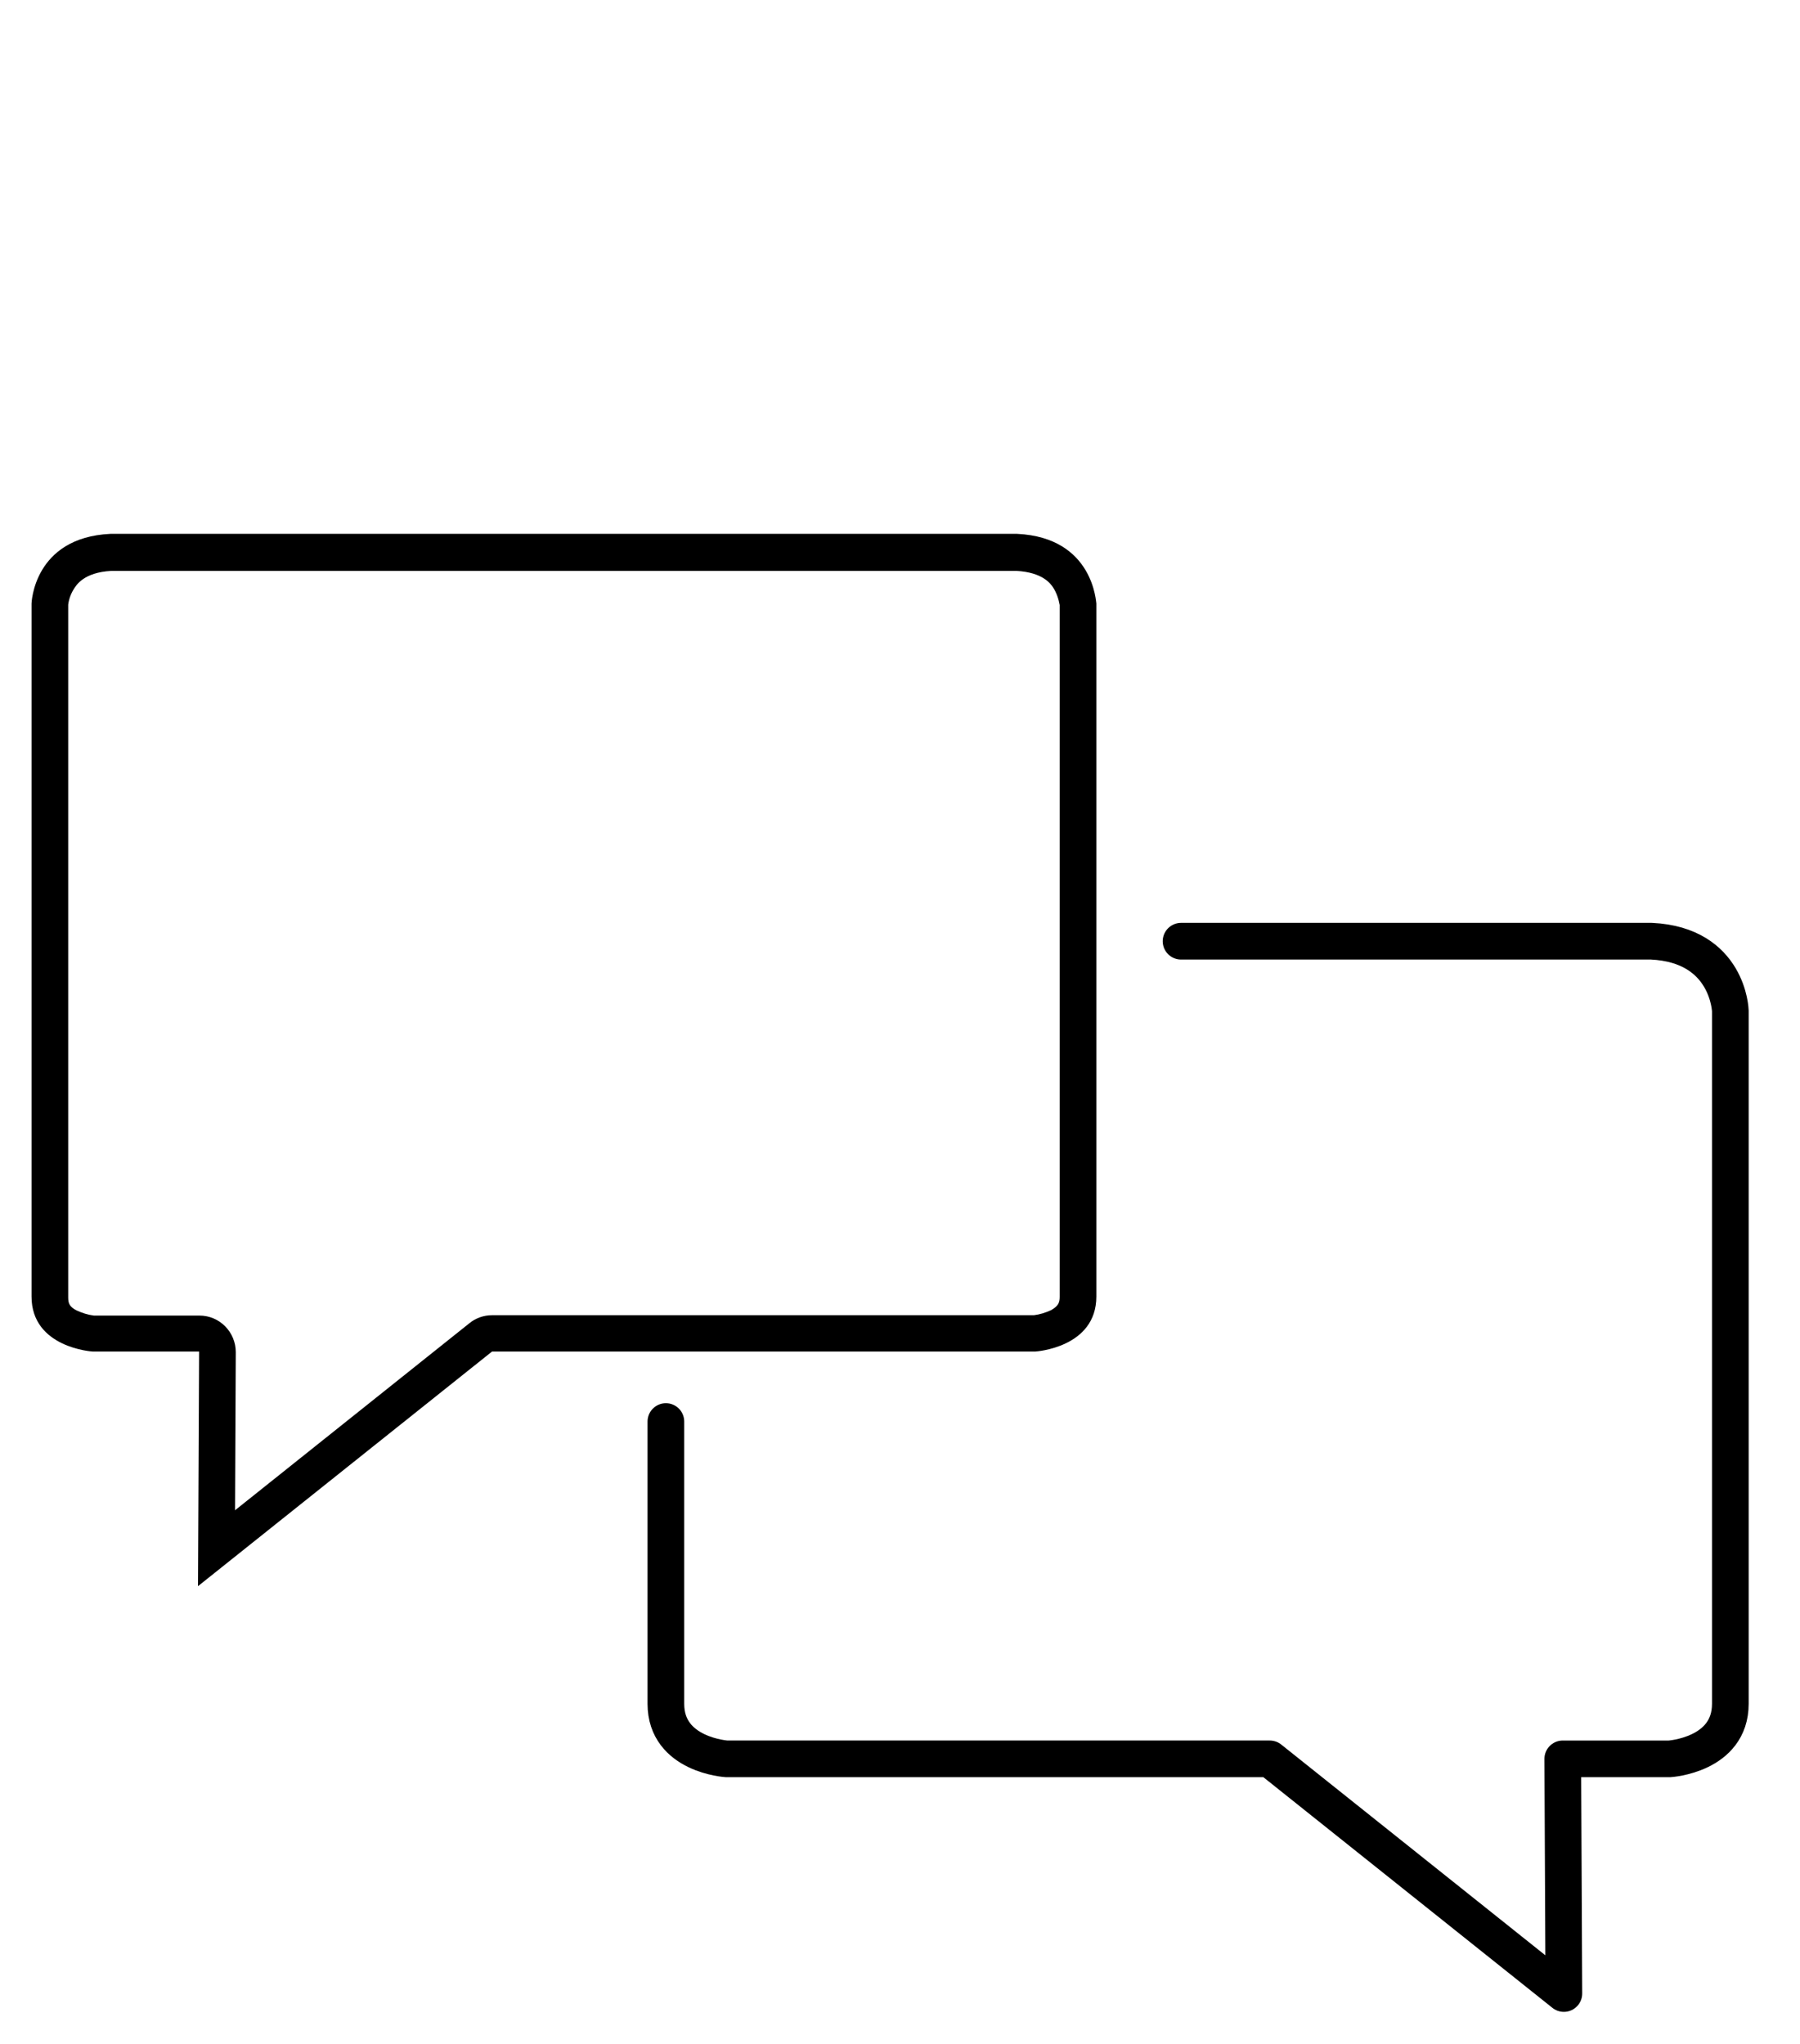 <?xml version="1.0" encoding="utf-8"?>
<!-- Generator: Adobe Illustrator 27.4.1, SVG Export Plug-In . SVG Version: 6.00 Build 0)  -->
<svg version="1.1" id="Ebene_1" xmlns="http://www.w3.org/2000/svg" xmlns:xlink="http://www.w3.org/1999/xlink" x="0px" y="0px"
	 viewBox="0 0 490.9 557.4" style="enable-background:new 0 0 490.9 557.4;" xml:space="preserve">
<style type="text/css">
	.st0{fill:none;stroke:#000000;stroke-width:10;stroke-linecap:round;stroke-linejoin:round;}
</style>
<g id="info">
	<path class="st0" d="M322.1,256.7h128.3c21,1,21.5,19,21.5,19v189c0,14-16.6,15-16.6,15h-29.1l0.3,64l-80.2-64H198.2
		c0,0-16.6-1-16.6-15v-77"/>
	<path d="M277.2,155.7c7.2,0.4,9.3,3.5,10,4.5c0.9,1.4,1.5,3.1,1.8,4.8v188.7c0,1.6-0.4,2.5-2.3,3.6c-1.5,0.7-3.1,1.2-4.7,1.4H134.2
		c-2.3,0-4.5,0.8-6.2,2.2l-63.9,51l0.2-43.1c0-5.5-4.4-10-9.9-10c0,0,0,0-0.1,0H25.6c-1.6-0.2-3.2-0.7-4.7-1.4c-2-1-2.3-2-2.3-3.6
		V164.9c0.2-1.5,0.7-2.9,1.5-4.2c0.7-1.1,2.7-4.6,10.3-5L277.2,155.7 M277.4,145.6H30.1c-21,1-21.5,19-21.5,19v189
		c0,14,16.6,15,16.6,15h29.1l-0.3,64l80.2-64h148.2c0,0,16.6-1,16.6-15v-189C298.9,164.6,298.4,146.6,277.4,145.6L277.4,145.6z"/>
</g>
</svg>
